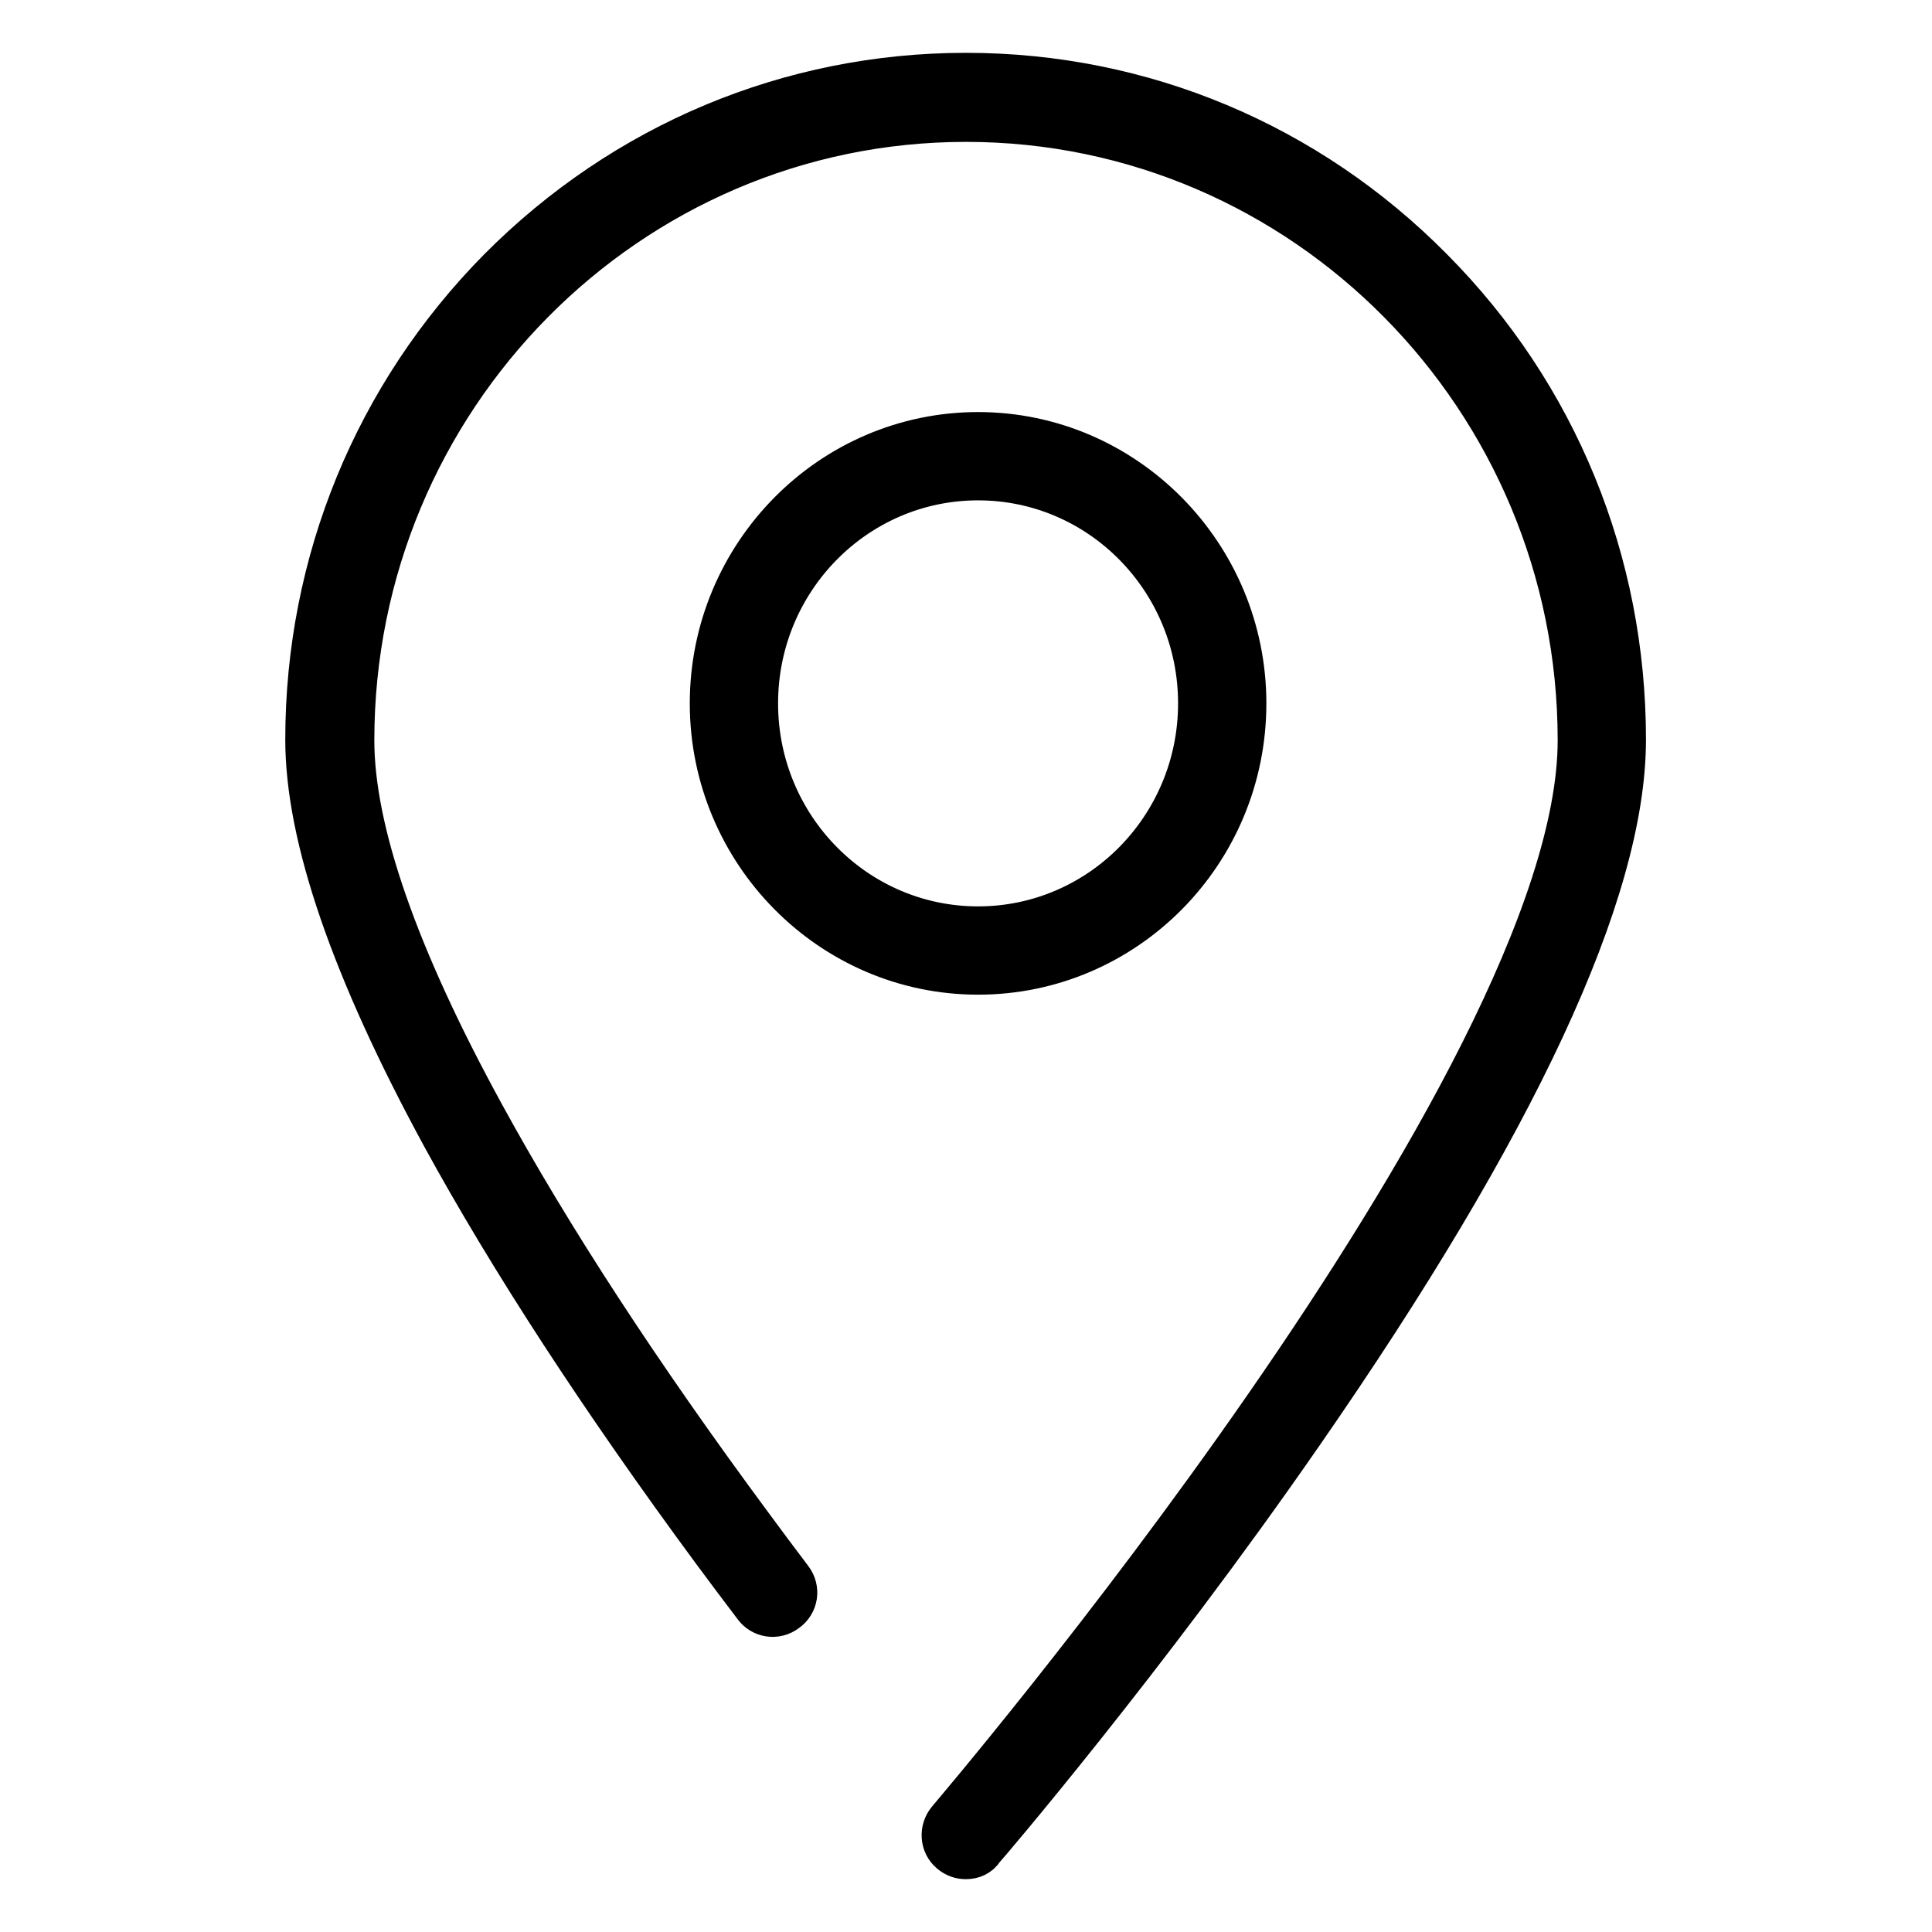 <?xml version="1.0" encoding="utf-8"?>
<!-- Svg Vector Icons : http://www.onlinewebfonts.com/icon -->
<!DOCTYPE svg PUBLIC "-//W3C//DTD SVG 1.1//EN" "http://www.w3.org/Graphics/SVG/1.1/DTD/svg11.dtd">
<svg version="1.1" xmlns="http://www.w3.org/2000/svg" xmlns:xlink="http://www.w3.org/1999/xlink" x="0px" y="0px" viewBox="0 0 256 256" enable-background="new 0 0 256 256" xml:space="preserve">
<g> <path stroke-width="6" fill-opacity="0" stroke="#000000"  d="M129.6,128.8c-19.4,0-35.2-16-35.2-35.6c0-19.6,15.8-35.6,35.2-35.6c19.4,0,35.2,16,35.2,35.6 C164.8,112.9,149,128.8,129.6,128.8z M129.6,63.3c-16.3,0-29.5,13.4-29.5,29.9s13.2,29.9,29.5,29.9c16.3,0,29.5-13.4,29.5-29.9 S145.9,63.3,129.6,63.3z M128,246c-0.7,0-1.3-0.2-1.9-0.7c-1.2-1-1.3-2.8-0.3-4c0.8-1,83.6-97.8,83.6-143.2 c0-45.4-36.5-82.3-81.4-82.3c-44.9,0-81.4,36.9-81.4,82.3c0,12,5.8,28.7,17.3,49.7c8.8,16.1,20.7,34.4,35.5,54.4 c1.7,2.3,3.4,4.6,5.3,7.1c1,1.3,0.7,3.1-0.6,4c-1.3,1-3.1,0.7-4-0.6c-1.9-2.5-3.7-4.9-5.4-7.2c-14.9-20.2-27-38.8-35.9-55.1 c-11.9-21.9-18-39.5-18-52.4c0-23.5,9.1-45.6,25.5-62.2C82.8,19.2,104.7,10,128,10c23.3,0,45.2,9.2,61.6,25.8 c16.5,16.6,25.5,38.7,25.5,62.2c0,20.1-14.4,51-42.7,91.8c-20.9,30.2-42.1,54.9-42.3,55.1C129.6,245.7,128.8,246,128,246z"/></g>
</svg>